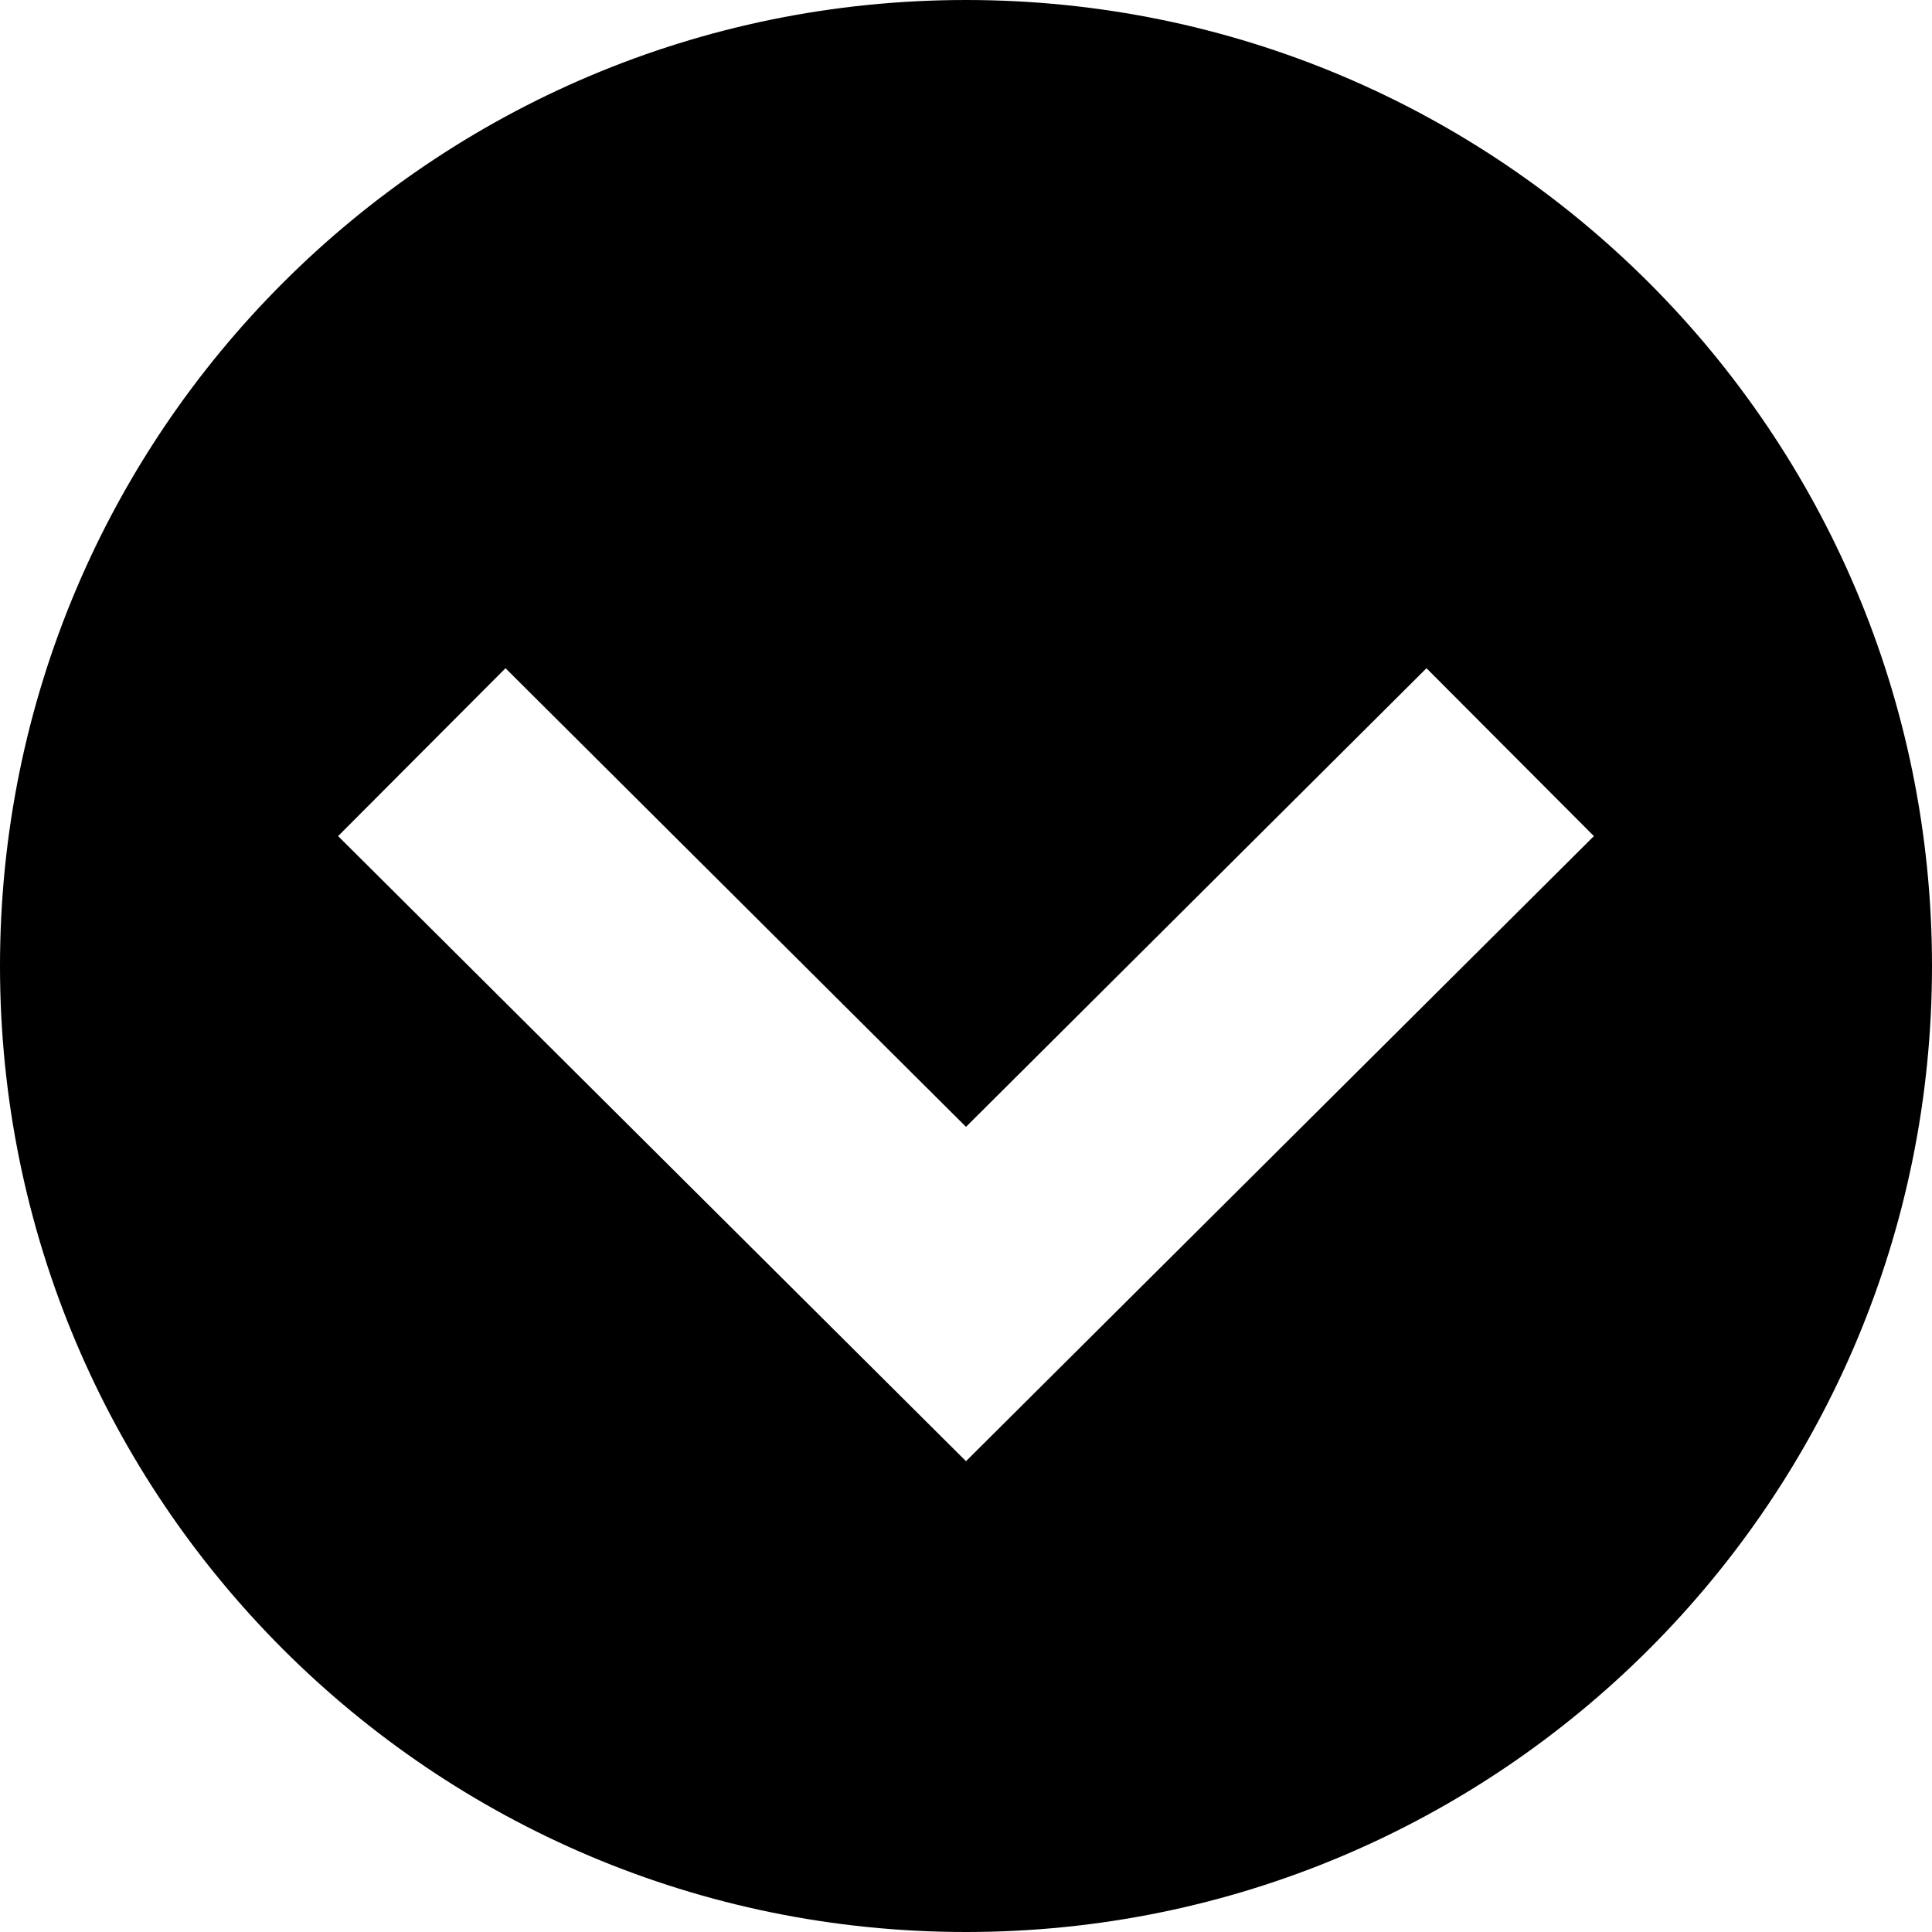 <?xml version="1.0" encoding="utf-8"?>
<!-- Generator: Adobe Illustrator 18.1.0, SVG Export Plug-In . SVG Version: 6.00 Build 0)  -->
<svg version="1.1" id="Layer_1" xmlns="http://www.w3.org/2000/svg" xmlns:xlink="http://www.w3.org/1999/xlink" x="0px" y="0px"
	 viewBox="-333 195 412 412" enable-background="new -333 195 412 412" xml:space="preserve">
<path id="arrow-27-icon" d="M79,401c0-113.8-92.2-206-206-206s-206,92.2-206,206s92.2,206,206,206S79,514.8,79,401z M-260.9,373.3
	l35.7-35.8l98.2,97.8l98.2-97.8l35.7,35.8L-127,506.6L-260.9,373.3z"/>
</svg>
